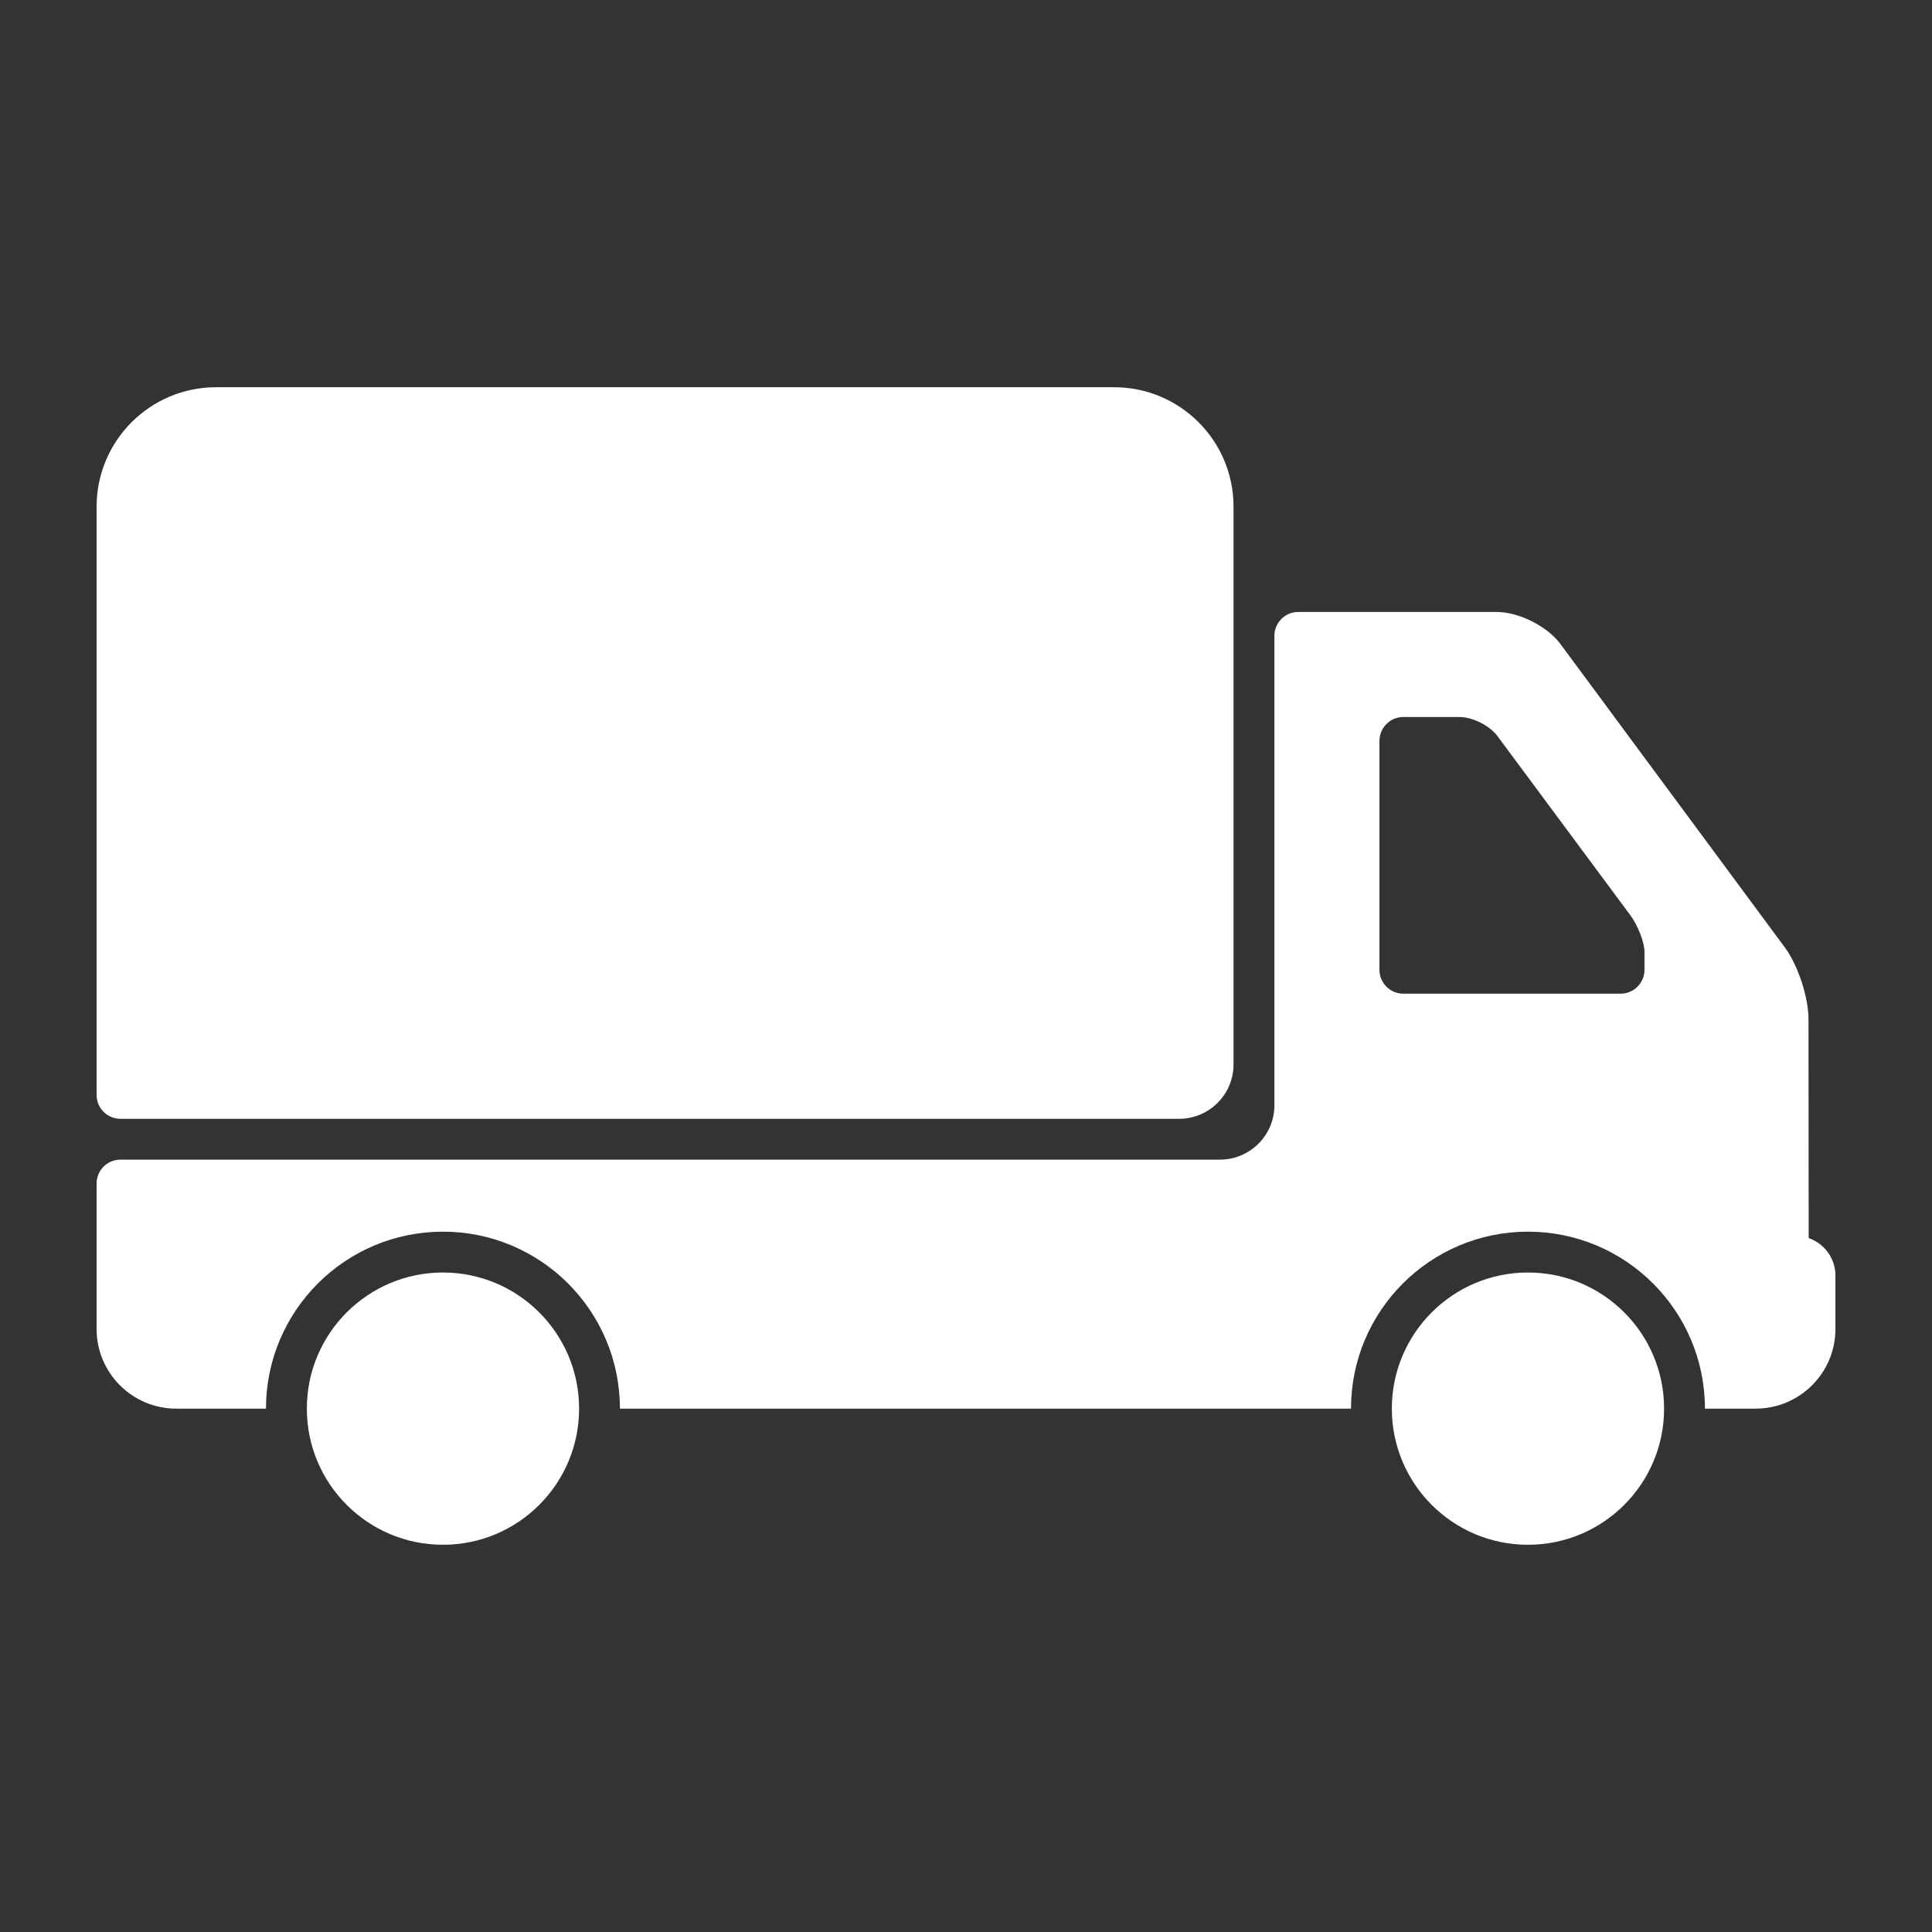 <svg height='100px' width='100px'  fill="#FFFFFF" xmlns="http://www.w3.org/2000/svg" xmlns:xlink="http://www.w3.org/1999/xlink" version="1.1" x="0px" y="0px" viewBox="0 0 100 100" enable-background="new 0 0 100 100" xml:space="preserve"><rect x="0" y="0" width="100" height="100" fill="#333333" stroke="none"/><path d="M6.233,57.909H61.03c1.557,0,2.818-1.262,2.818-2.818V26.228c0-3.416-2.767-6.185-6.183-6.185H11.183  C7.769,20.043,5,22.813,5,26.228v30.448C5,57.357,5.553,57.909,6.233,57.909z"></path><path d="M93.617,64.083l-0.009-11.322c0.002-1.138-0.545-2.802-1.221-3.717l-11.62-15.711c-0.68-0.916-2.149-1.657-3.288-1.657  H67.195c-0.681,0-1.232,0.552-1.232,1.233v24.296c0,1.557-1.263,2.818-2.819,2.818H6.233C5.553,60.022,5,60.574,5,61.256v7.533  c0,2.276,1.846,4.122,4.122,4.122h4.645c0-5.06,4.104-9.16,9.162-9.16c5.058,0,9.158,4.101,9.158,9.16h37.841  c0-5.058,4.101-9.16,9.16-9.16c5.057,0,9.159,4.103,9.159,9.16h2.618c2.29,0,4.136-1.846,4.136-4.122v-2.771  C95,65.12,94.421,64.363,93.617,64.083z M85.119,50.196c0,0.682-0.554,1.237-1.238,1.237H72.636c-0.682,0-1.236-0.555-1.236-1.237  V38.349c0-0.682,0.555-1.237,1.236-1.237h2.904c0.684,0,1.566,0.445,1.974,0.995l6.87,9.262c0.405,0.55,0.735,1.406,0.735,1.912  V50.196z"></path><circle cx="79.087" cy="72.911" r="7.046"></circle><circle cx="22.928" cy="72.911" r="7.046"></circle></svg>